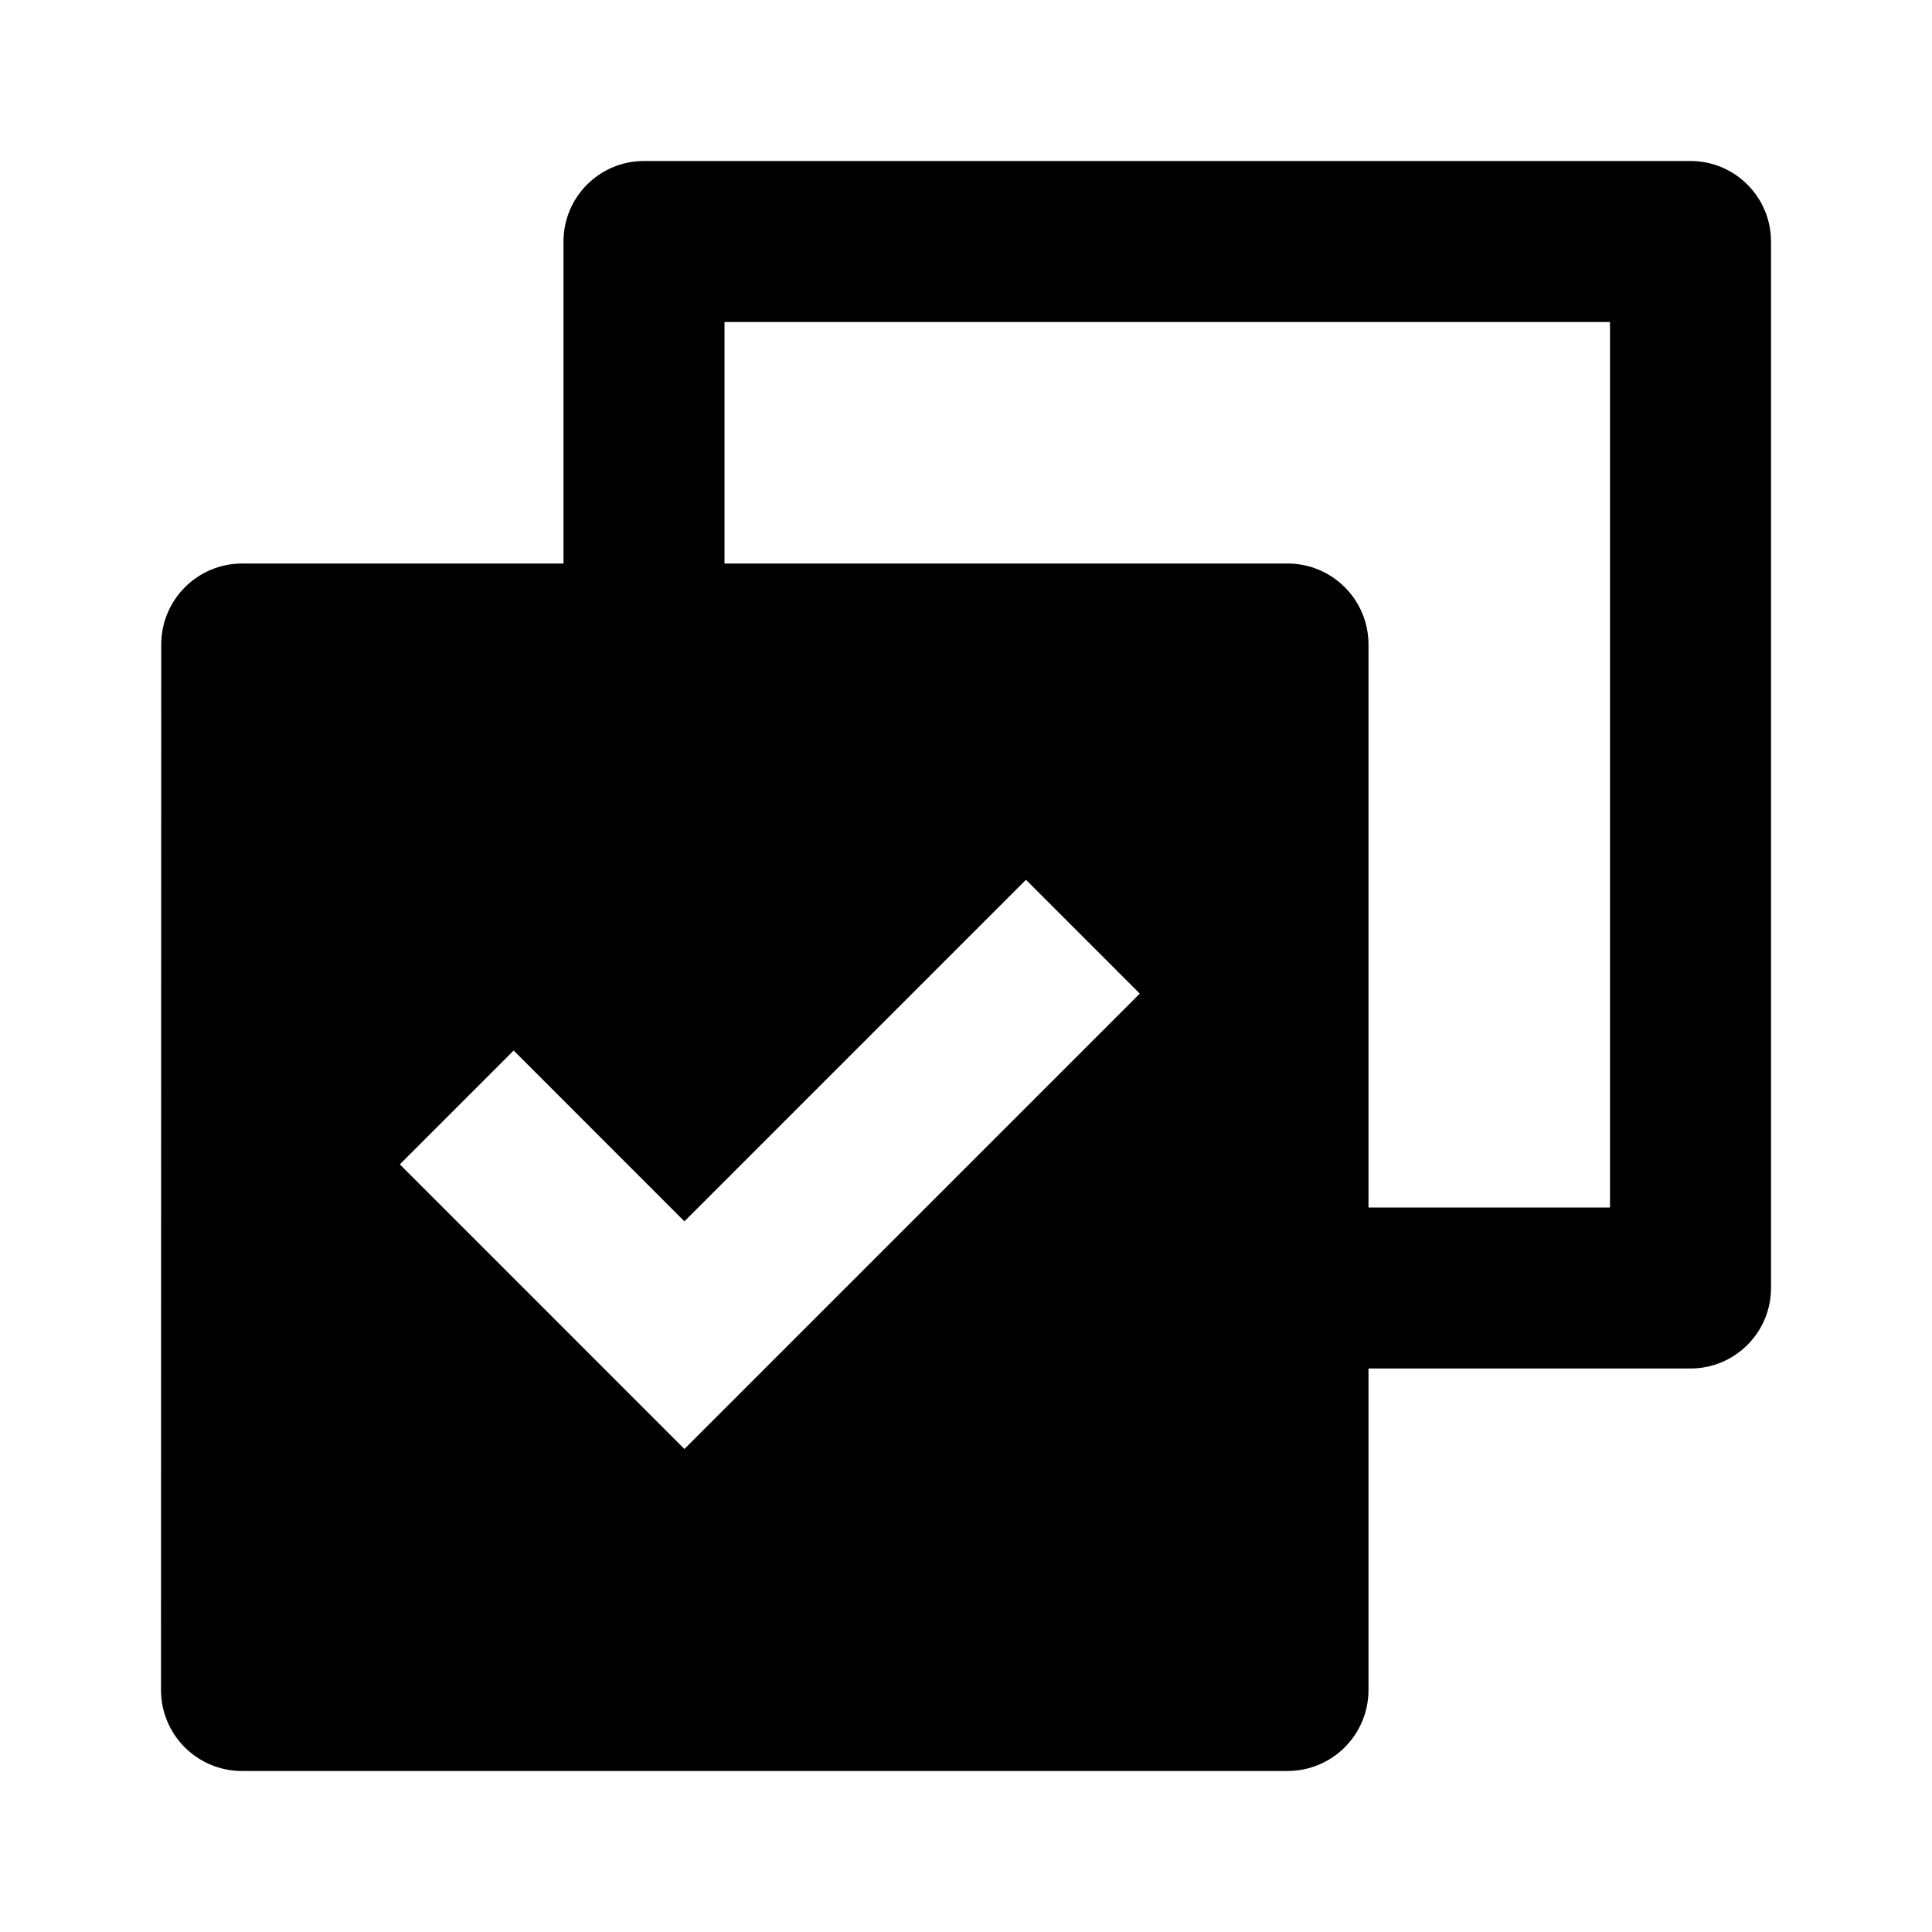 <svg viewBox="0 0 24 24" xmlns="http://www.w3.org/2000/svg"><path d="M7 7V3C7 2.448 7.447 2 8 2H21C21.552 2 22 2.448 22 3V16C22 16.552 21.552 17 21 17H17V20.992C17 21.549 16.551 22 15.992 22H3.007C2.451 22 2 21.551 2 20.992L2.003 8.007C2.003 7.451 2.452 7 3.01 7H7ZM9 7H15.993C16.549 7 17 7.449 17 8.007V15H20V4H9V7ZM8.502 18L14.159 12.343L12.745 10.929L8.502 15.172L6.381 13.05L4.967 14.464L8.502 18Z"/></svg>